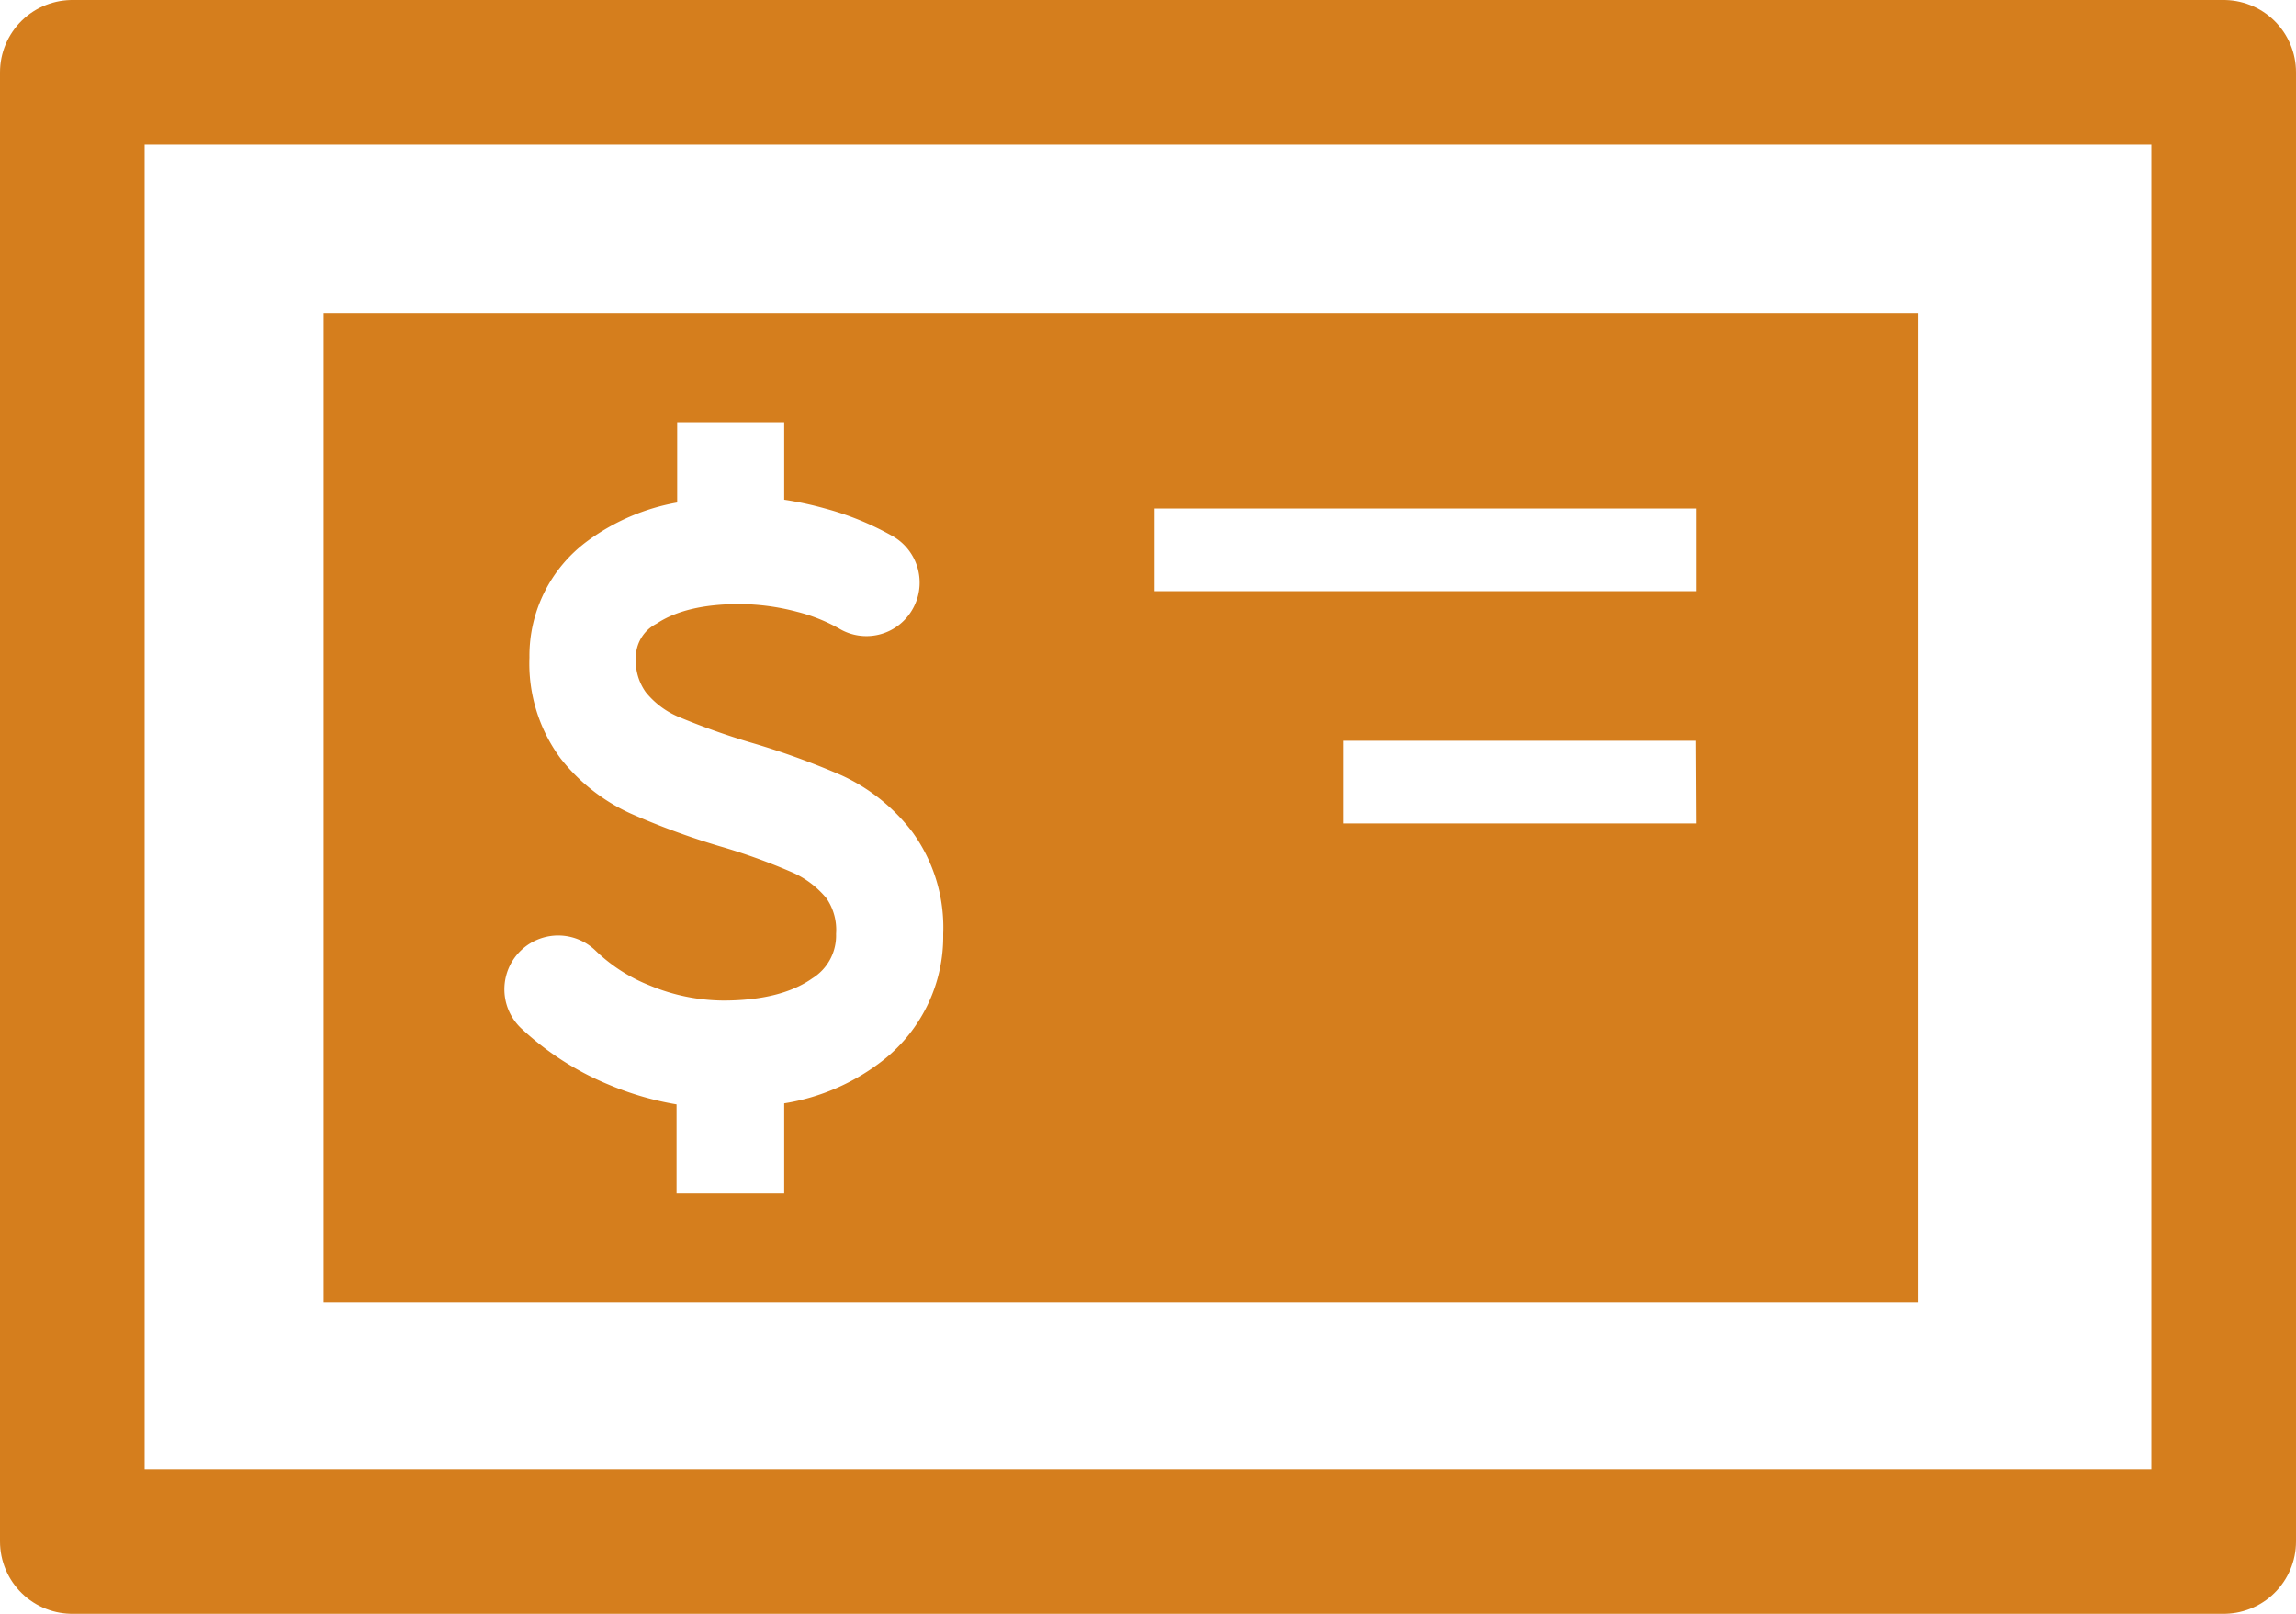 <svg id="a682a5fb-47d3-4fcc-83a2-fdb3f5316a7a" data-name="Layer 1" xmlns="http://www.w3.org/2000/svg" viewBox="0 0 222.25 156.18"><title>voucher</title><rect x="7" y="7" width="208.25" height="142.18" style="fill:none;stroke:#d57e1d;stroke-linejoin:round;stroke-width:14px"/><path d="M31.33,30.33V126h154.3V30.33Zm54.19,72.25a20.83,20.83,0,0,1-9.61,4.2v8.72H65.49v-8.62A29.34,29.34,0,0,1,59,105a28,28,0,0,1-8.59-5.52A5.2,5.2,0,1,1,57.65,92a16,16,0,0,0,5.22,3.36A18.86,18.86,0,0,0,70,96.83c3.72,0,6.62-.73,8.63-2.15a4.86,4.86,0,0,0,2.3-4.3A5.4,5.4,0,0,0,80,86.93a9,9,0,0,0-3.21-2.46,58.57,58.57,0,0,0-7.18-2.59A73.22,73.22,0,0,1,61,78.71a18.18,18.18,0,0,1-6.75-5.33,15.43,15.43,0,0,1-3-9.75,13.8,13.8,0,0,1,5.65-11.3,20.73,20.73,0,0,1,8.65-3.7V40.85H75.91v7.51a32.67,32.67,0,0,1,3.92.84,28.1,28.1,0,0,1,6.64,2.72,5.18,5.18,0,0,1,1.76,7.21,5.13,5.13,0,0,1-7,1.7,16.53,16.53,0,0,0-4.1-1.63,22.07,22.07,0,0,0-5.58-.74c-3.43,0-6.11.64-8,1.9a3.66,3.66,0,0,0-2,3.34A5.2,5.2,0,0,0,62.52,67a8.19,8.19,0,0,0,3.06,2.33,70,70,0,0,0,7.16,2.55,74.69,74.69,0,0,1,8.71,3.15A18.11,18.11,0,0,1,88.3,80.5a15.72,15.72,0,0,1,3,9.88A15.24,15.24,0,0,1,85.52,102.58Zm78.7-22.89H130v-8h34.18Zm0-22.48H111.77v-8h52.45Z" style="fill:#d57e1d"/></svg>